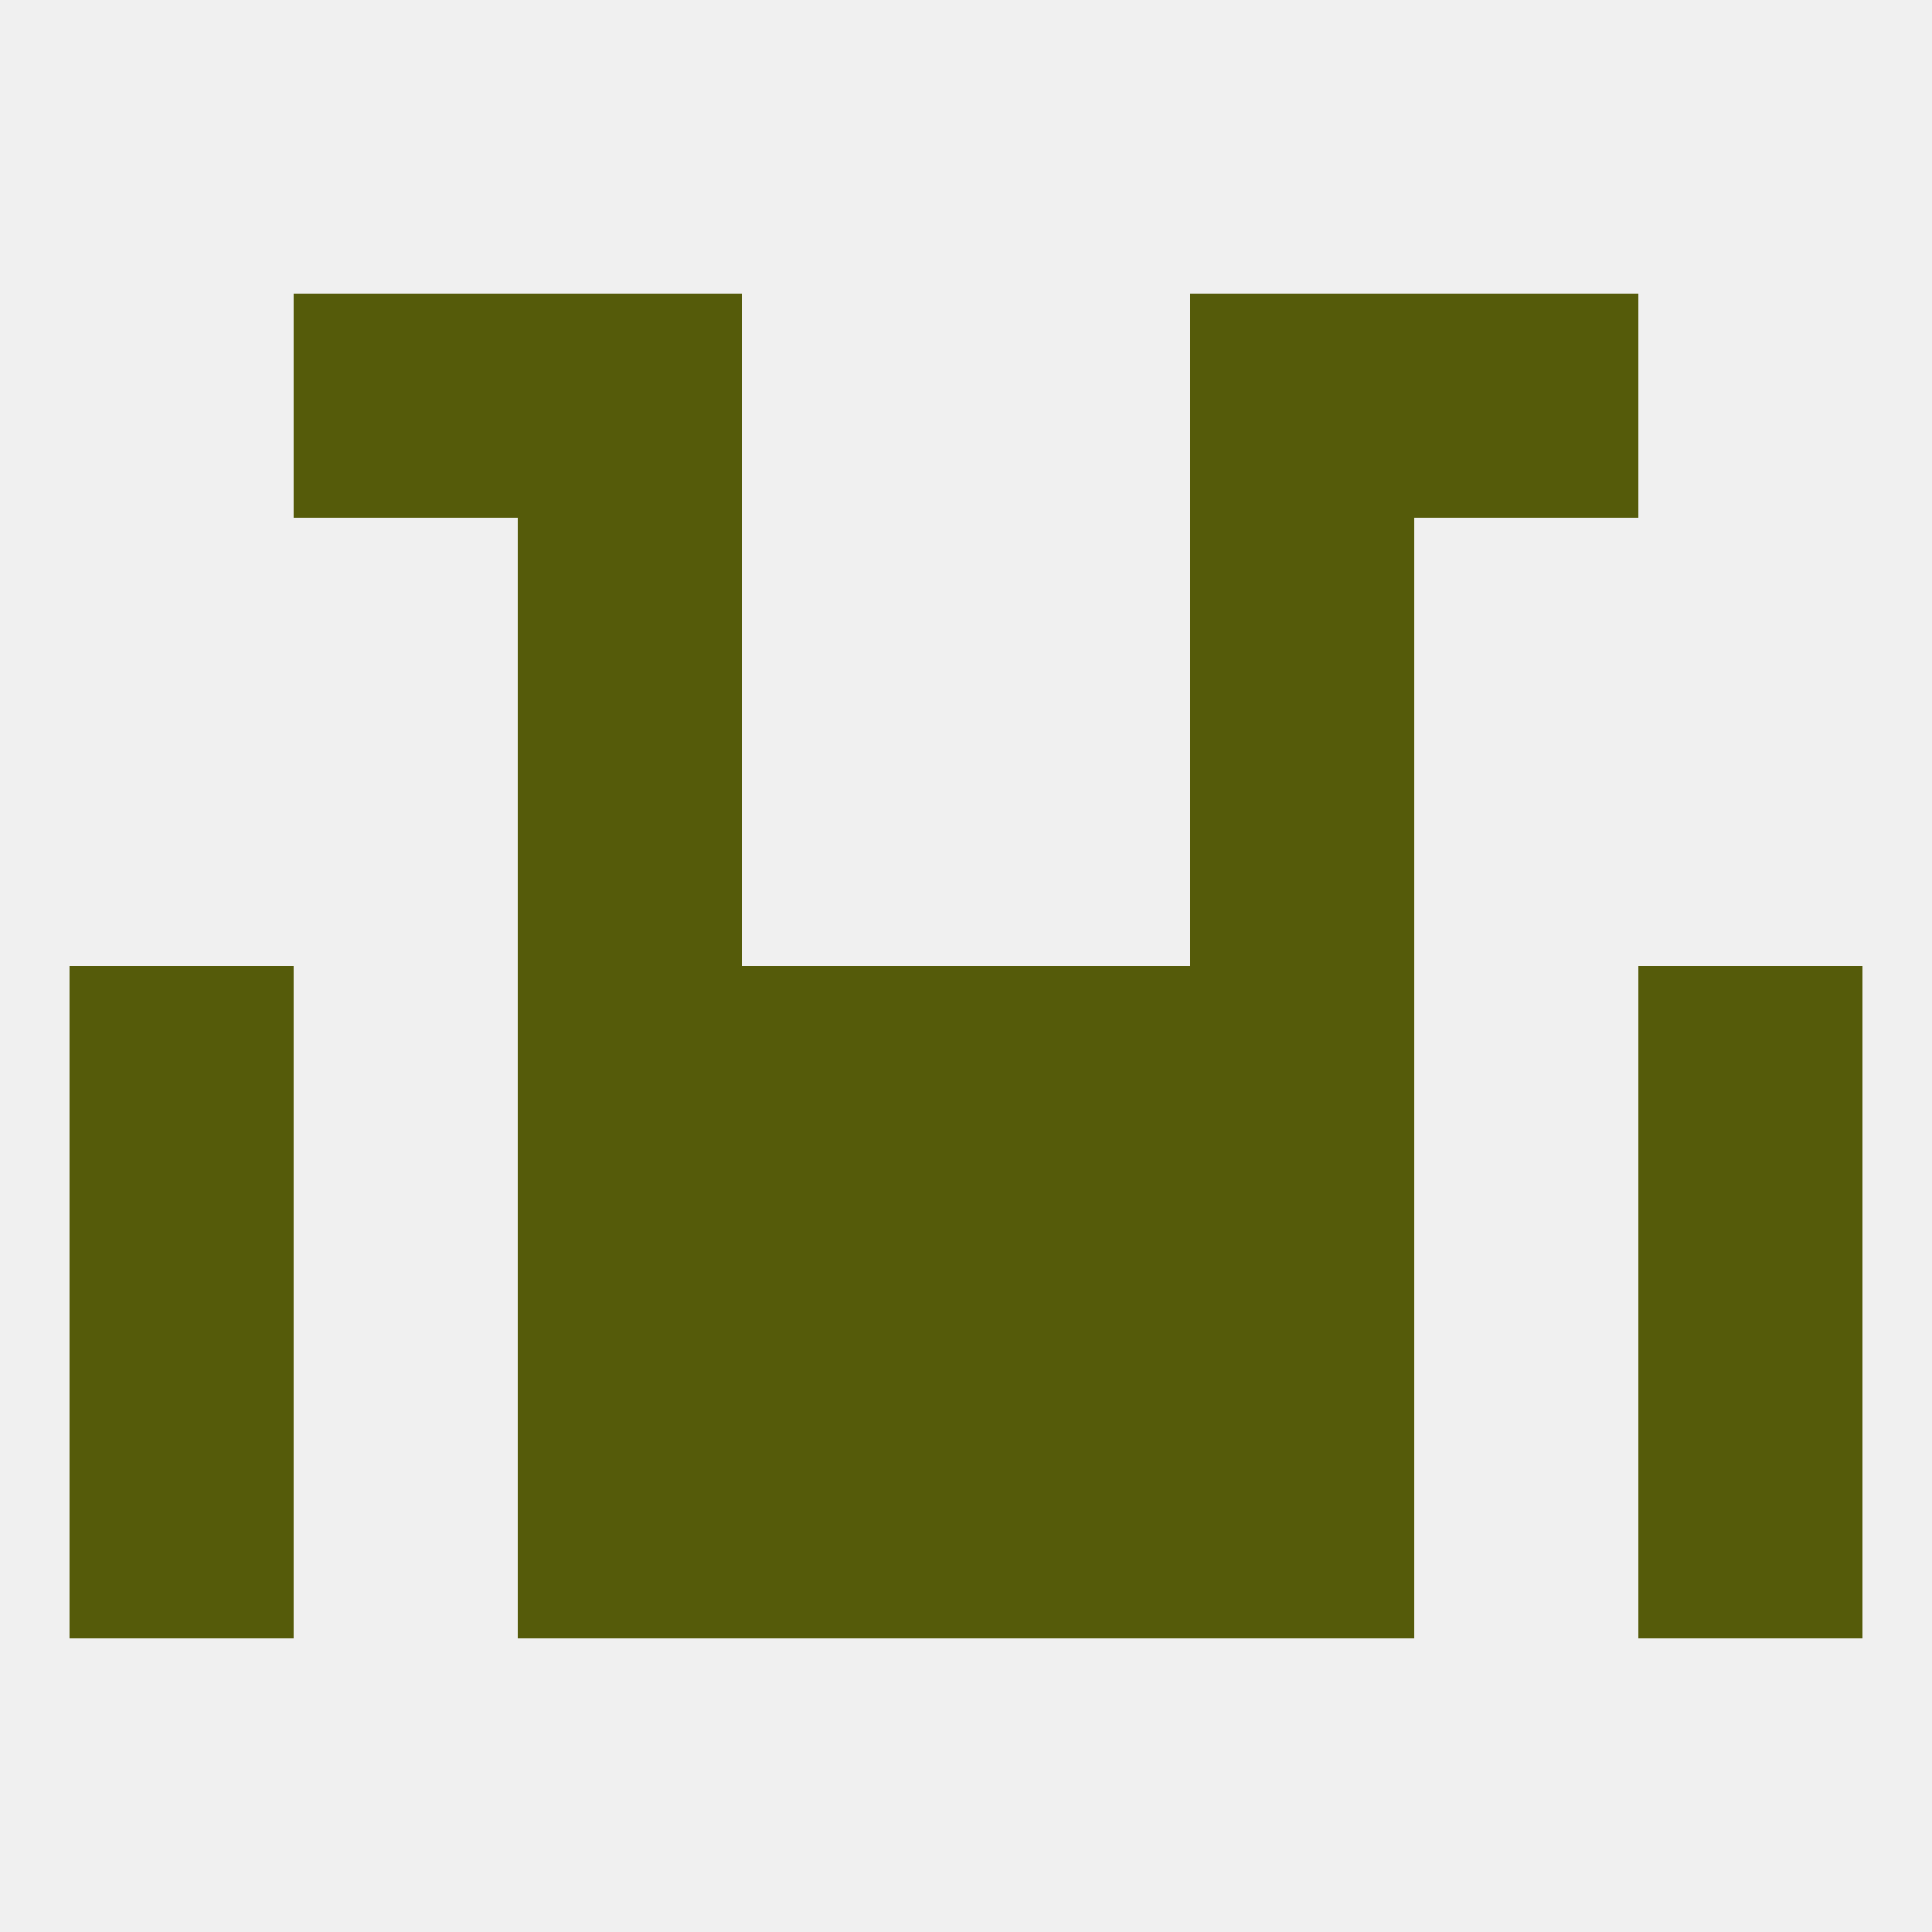 
<!--   <?xml version="1.0"?> -->
<svg version="1.1" baseprofile="full" xmlns="http://www.w3.org/2000/svg" xmlns:xlink="http://www.w3.org/1999/xlink" xmlns:ev="http://www.w3.org/2001/xml-events" width="250" height="250" viewBox="0 0 250 250" >
	<rect width="100%" height="100%" fill="rgba(240,240,240,255)"/>

	<rect x="9" y="154" width="29" height="29" fill="rgba(85,91,10,255)"/>
	<rect x="212" y="154" width="29" height="29" fill="rgba(85,91,10,255)"/>
	<rect x="96" y="154" width="29" height="29" fill="rgba(85,91,10,255)"/>
	<rect x="125" y="154" width="29" height="29" fill="rgba(85,91,10,255)"/>
	<rect x="67" y="154" width="29" height="29" fill="rgba(85,91,10,255)"/>
	<rect x="154" y="154" width="29" height="29" fill="rgba(85,91,10,255)"/>
	<rect x="212" y="125" width="29" height="29" fill="rgba(85,91,10,255)"/>
	<rect x="67" y="125" width="29" height="29" fill="rgba(85,91,10,255)"/>
	<rect x="154" y="125" width="29" height="29" fill="rgba(85,91,10,255)"/>
	<rect x="96" y="125" width="29" height="29" fill="rgba(85,91,10,255)"/>
	<rect x="125" y="125" width="29" height="29" fill="rgba(85,91,10,255)"/>
	<rect x="9" y="125" width="29" height="29" fill="rgba(85,91,10,255)"/>
	<rect x="212" y="183" width="29" height="29" fill="rgba(85,91,10,255)"/>
	<rect x="67" y="183" width="29" height="29" fill="rgba(85,91,10,255)"/>
	<rect x="154" y="183" width="29" height="29" fill="rgba(85,91,10,255)"/>
	<rect x="96" y="183" width="29" height="29" fill="rgba(85,91,10,255)"/>
	<rect x="125" y="183" width="29" height="29" fill="rgba(85,91,10,255)"/>
	<rect x="9" y="183" width="29" height="29" fill="rgba(85,91,10,255)"/>
	<rect x="67" y="96" width="29" height="29" fill="rgba(85,91,10,255)"/>
	<rect x="154" y="96" width="29" height="29" fill="rgba(85,91,10,255)"/>
	<rect x="67" y="67" width="29" height="29" fill="rgba(85,91,10,255)"/>
	<rect x="154" y="67" width="29" height="29" fill="rgba(85,91,10,255)"/>
	<rect x="183" y="38" width="29" height="29" fill="rgba(85,91,10,255)"/>
	<rect x="67" y="38" width="29" height="29" fill="rgba(85,91,10,255)"/>
	<rect x="154" y="38" width="29" height="29" fill="rgba(85,91,10,255)"/>
	<rect x="38" y="38" width="29" height="29" fill="rgba(85,91,10,255)"/>
</svg>